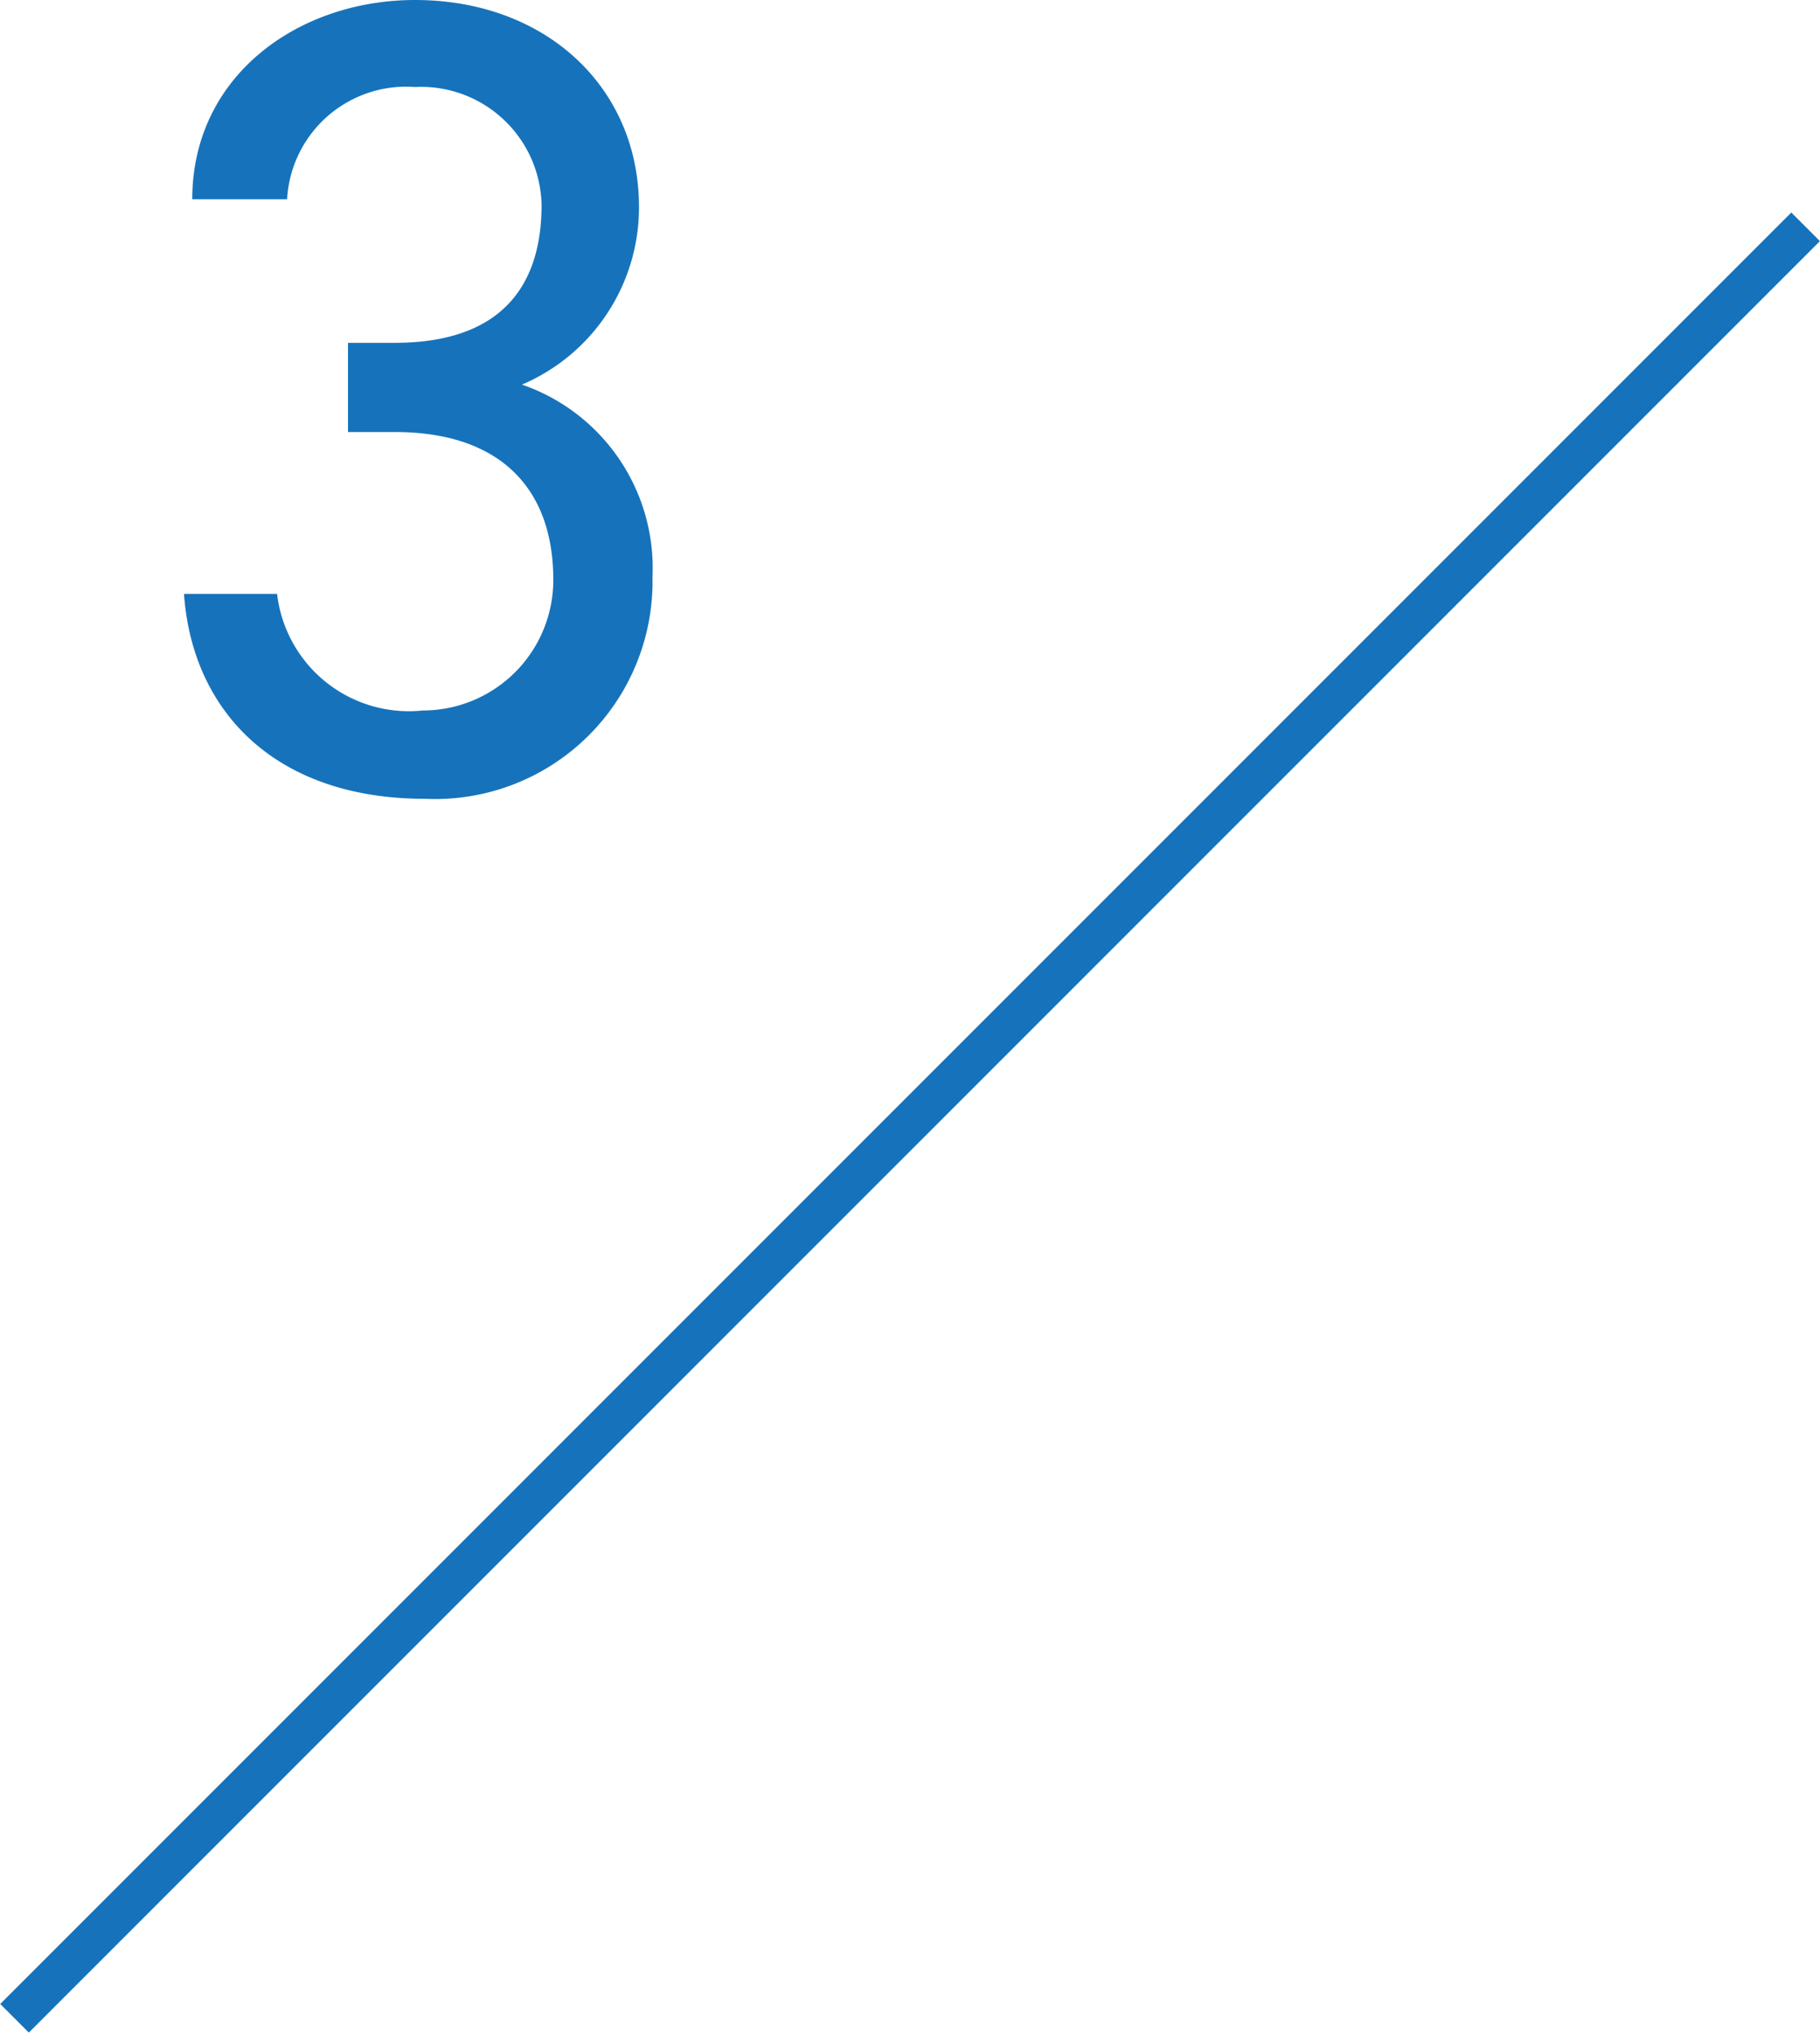 <svg viewBox="0 0 41.84 46.73" xmlns="http://www.w3.org/2000/svg"><g fill="#1673bb"><path d="m-8.2 25.35h58.24v.93h-58.24z" transform="matrix(.707 -.707 .707 .707 -12.12 22.34)"/><path d="m8 7.88h1.07c2.37 0 3.38-1.22 3.38-3.17a2.77 2.77 0 0 0 -2.91-2.71 2.74 2.74 0 0 0 -2.94 2.58h-2.18c0-2.84 2.44-4.58 5.12-4.58 3 0 5.15 2 5.15 4.76a4.43 4.43 0 0 1 -2.69 4.08 4.46 4.46 0 0 1 3 4.42 5 5 0 0 1 -5.23 5.1c-3.43 0-5.35-2-5.54-4.71h2.14a3.05 3.05 0 0 0 3.35 2.68 3 3 0 0 0 3-3c0-2.13-1.25-3.4-3.64-3.4h-1.08z"/></g></svg>